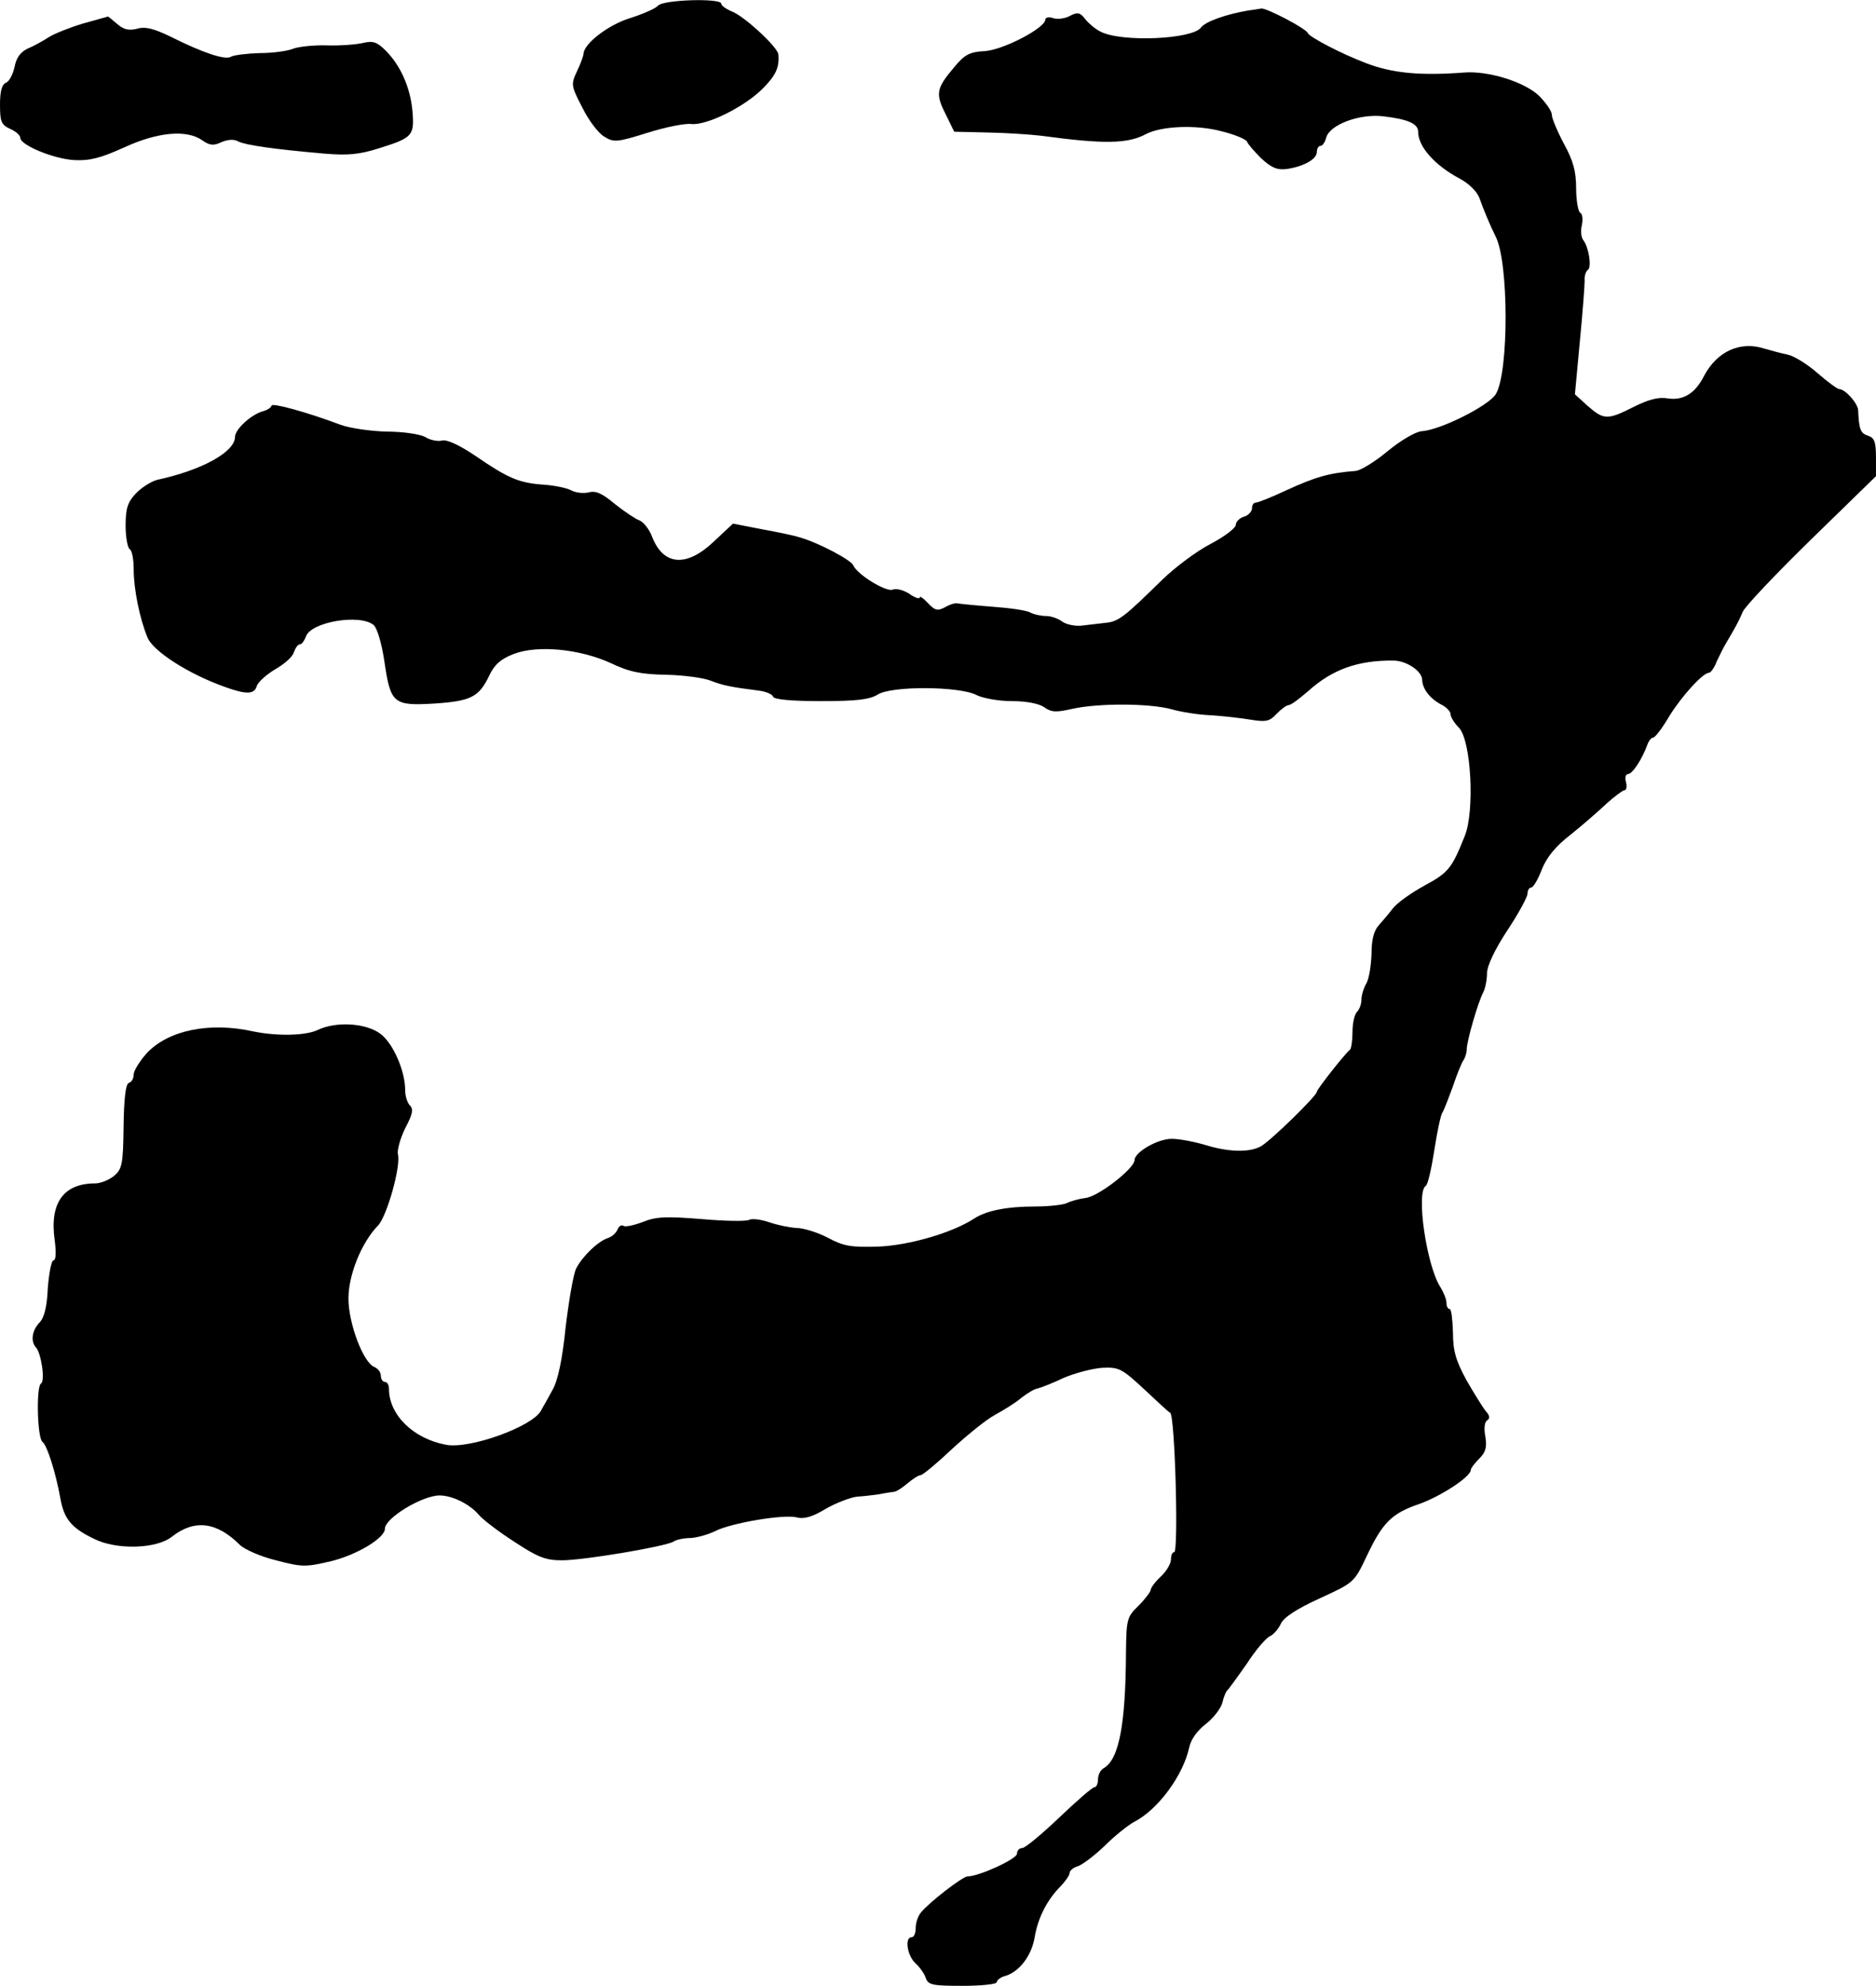 <?xml version="1.0" standalone="no"?>
<!DOCTYPE svg PUBLIC "-//W3C//DTD SVG 20010904//EN"
 "http://www.w3.org/TR/2001/REC-SVG-20010904/DTD/svg10.dtd">
<svg version="1.0" xmlns="http://www.w3.org/2000/svg"
 width="463pt" height="490pt" viewBox="0 0 463 490"
 preserveAspectRatio="xMidYMid meet">
<g transform="translate(0,490) scale(0.1,-0.1)"
fill="#000000" stroke="none">
<path d="M1624 4886 c-6 -7 -38 -21 -70 -31 -54 -17 -113 -63 -114 -88 0 -5
-7 -24 -16 -43 -15 -32 -15 -35 13 -89 15 -31 40 -64 54 -72 24 -15 32 -14
106 9 44 14 93 24 109 22 38 -4 131 42 176 87 33 33 42 53 39 85 -2 18 -82 92
-113 105 -15 6 -28 15 -28 20 0 14 -143 10 -156 -5z"/>
<path d="M3080 4874 c-53 -9 -105 -27 -116 -42 -21 -29 -196 -37 -248 -10 -12
6 -28 19 -37 30 -13 17 -19 19 -38 9 -12 -7 -31 -9 -41 -6 -11 4 -20 2 -20 -3
0 -21 -102 -74 -148 -78 -39 -2 -51 -8 -78 -41 -43 -51 -46 -64 -20 -115 l21
-43 85 -2 c47 -1 105 -5 130 -8 155 -21 213 -20 258 4 38 20 124 24 187 7 33
-8 61 -20 63 -26 2 -6 18 -24 35 -41 25 -23 39 -29 63 -26 41 6 74 24 74 42 0
8 4 15 9 15 5 0 11 9 14 20 8 32 82 60 141 53 60 -7 86 -18 86 -38 0 -37 41
-83 103 -116 21 -11 42 -31 48 -47 11 -31 27 -69 40 -95 33 -63 33 -335 1
-389 -17 -29 -137 -89 -183 -92 -15 -1 -51 -22 -84 -49 -31 -26 -67 -48 -79
-49 -65 -5 -98 -14 -174 -49 -34 -16 -67 -29 -72 -29 -6 0 -10 -6 -10 -14 0
-8 -9 -18 -20 -21 -11 -3 -20 -13 -20 -20 0 -8 -28 -29 -62 -47 -35 -18 -88
-58 -119 -88 -95 -93 -108 -104 -142 -107 -17 -2 -44 -5 -60 -7 -15 -1 -35 3
-45 10 -9 7 -27 14 -40 14 -13 0 -31 4 -40 9 -9 5 -51 11 -93 14 -41 3 -79 7
-85 8 -5 2 -19 -2 -31 -9 -19 -10 -25 -9 -43 10 -11 12 -20 18 -20 14 0 -5
-12 -1 -26 9 -14 9 -33 14 -41 10 -17 -6 -88 38 -97 60 -5 13 -86 56 -132 69
-12 4 -54 13 -93 20 l-72 14 -47 -44 c-67 -64 -124 -60 -152 10 -7 20 -22 38
-32 42 -9 3 -36 21 -60 40 -31 26 -47 34 -65 29 -13 -3 -32 -1 -43 5 -11 6
-41 12 -67 14 -62 4 -89 16 -168 70 -41 28 -72 42 -84 39 -10 -3 -30 1 -42 9
-14 7 -55 13 -94 13 -39 1 -90 8 -115 17 -82 31 -170 55 -170 47 0 -4 -10 -11
-22 -14 -30 -9 -68 -45 -68 -63 0 -37 -81 -82 -192 -106 -15 -4 -39 -19 -53
-34 -20 -21 -25 -37 -25 -79 0 -28 5 -55 10 -58 6 -3 10 -26 10 -51 0 -48 15
-121 34 -167 14 -34 101 -90 191 -122 53 -19 73 -19 79 3 4 10 24 28 46 41 21
12 42 30 45 41 4 11 10 20 15 20 5 0 11 9 15 19 11 36 132 57 167 29 9 -8 20
-45 27 -92 15 -102 22 -108 123 -102 90 6 110 16 135 68 13 28 29 42 60 54 59
23 163 13 240 -22 46 -22 75 -28 138 -29 44 -1 94 -8 110 -15 29 -11 46 -15
117 -24 18 -2 34 -9 36 -15 2 -7 45 -11 118 -11 90 0 120 4 140 16 33 22 202
21 244 -1 16 -8 55 -15 87 -15 36 0 67 -6 80 -15 18 -13 30 -13 70 -4 63 14
188 14 244 -1 24 -7 69 -14 99 -15 30 -2 74 -7 98 -11 36 -6 46 -4 63 15 11
11 24 21 29 21 6 0 27 16 49 35 59 53 122 76 210 75 32 0 71 -26 71 -48 1 -22
19 -46 48 -61 12 -6 22 -17 22 -23 0 -7 9 -22 21 -34 30 -32 39 -206 14 -267
-32 -80 -40 -90 -99 -122 -33 -18 -68 -43 -78 -56 -10 -13 -26 -32 -35 -42
-12 -13 -18 -35 -18 -70 -1 -29 -6 -62 -13 -74 -7 -12 -12 -30 -12 -40 0 -11
-5 -24 -11 -30 -6 -6 -11 -28 -11 -49 0 -22 -3 -41 -6 -44 -12 -9 -82 -98 -82
-104 0 -10 -117 -124 -139 -135 -28 -15 -79 -14 -137 4 -27 8 -64 15 -82 15
-35 0 -92 -33 -92 -53 -1 -21 -90 -90 -121 -93 -16 -2 -37 -8 -47 -13 -9 -4
-44 -8 -77 -8 -69 0 -121 -10 -151 -30 -54 -35 -160 -66 -237 -69 -67 -2 -85
1 -124 22 -25 13 -60 24 -77 24 -17 1 -47 7 -67 14 -21 7 -43 10 -50 6 -8 -4
-61 -3 -118 2 -86 7 -112 6 -144 -7 -21 -8 -43 -13 -48 -10 -5 4 -12 -1 -15
-9 -3 -8 -14 -18 -24 -21 -24 -8 -62 -44 -78 -75 -7 -14 -18 -79 -26 -145 -8
-79 -19 -131 -32 -154 -10 -18 -23 -42 -29 -52 -21 -39 -175 -95 -234 -84 -81
15 -141 74 -141 138 0 9 -4 17 -10 17 -5 0 -10 7 -10 15 0 9 -7 18 -16 22 -27
10 -64 107 -64 169 0 58 32 138 73 180 22 23 57 147 49 176 -2 11 6 39 18 64
18 34 21 47 12 56 -7 7 -12 24 -12 38 0 48 -30 116 -61 139 -36 27 -109 31
-154 10 -30 -15 -102 -16 -160 -4 -108 24 -210 3 -263 -54 -17 -19 -32 -43
-32 -52 0 -10 -5 -19 -12 -21 -8 -3 -12 -39 -13 -108 -1 -94 -4 -105 -24 -122
-13 -10 -33 -18 -46 -18 -78 0 -113 -48 -100 -140 4 -31 3 -50 -3 -50 -5 0
-11 -31 -14 -68 -2 -48 -9 -74 -21 -86 -18 -19 -22 -46 -8 -61 13 -15 23 -83
12 -89 -12 -8 -9 -135 4 -144 11 -8 32 -73 44 -139 9 -51 27 -73 83 -100 56
-28 154 -25 192 5 56 44 111 37 168 -20 11 -11 52 -29 89 -38 65 -17 73 -17
137 -2 64 16 132 57 132 80 0 26 92 82 135 82 31 0 74 -21 97 -48 9 -11 48
-41 87 -66 59 -39 78 -46 118 -46 54 0 255 34 275 46 7 5 26 9 43 9 16 1 44 9
60 17 39 20 169 42 201 34 18 -5 39 1 72 21 26 15 61 28 77 30 17 1 41 4 55 6
14 3 30 5 36 6 6 0 21 10 34 21 13 11 27 20 32 20 5 0 40 29 77 64 38 35 86
74 107 85 22 12 51 30 65 42 14 11 32 22 40 23 8 2 37 13 64 26 28 12 70 23
95 25 42 2 49 -2 105 -54 33 -31 61 -57 63 -57 12 -6 21 -344 10 -344 -5 0 -8
-8 -8 -18 0 -10 -11 -29 -25 -42 -14 -13 -25 -28 -25 -33 0 -4 -13 -22 -30
-39 -29 -28 -30 -34 -31 -116 -1 -177 -17 -263 -55 -285 -8 -4 -14 -17 -14
-27 0 -11 -4 -20 -9 -20 -5 0 -44 -34 -87 -75 -43 -41 -84 -75 -91 -75 -7 0
-13 -6 -13 -14 0 -13 -94 -56 -122 -56 -12 0 -95 -64 -115 -89 -7 -8 -13 -25
-13 -38 0 -13 -4 -23 -10 -23 -18 0 -11 -46 10 -65 11 -10 22 -26 25 -36 6
-17 17 -19 91 -19 46 0 84 4 84 9 0 5 10 13 23 16 34 11 64 51 71 97 8 46 30
90 64 124 12 13 22 27 22 33 0 5 9 13 20 16 12 4 42 27 67 51 25 25 58 51 73
59 58 30 120 114 135 183 4 20 20 42 41 58 19 15 37 38 41 53 3 14 9 28 13 31
3 3 25 33 48 66 22 34 48 64 57 67 8 4 20 17 26 30 7 16 39 37 96 63 85 39 85
39 116 104 39 83 62 106 130 129 53 19 127 67 127 84 0 4 9 16 21 28 16 16 19
28 15 54 -4 20 -2 36 4 40 8 5 7 12 -3 23 -8 10 -29 44 -48 77 -26 48 -33 72
-33 117 -1 32 -4 58 -8 58 -5 0 -8 7 -8 15 0 9 -7 26 -15 39 -34 52 -61 235
-36 250 5 3 14 43 21 88 7 46 16 88 20 93 4 6 15 35 26 65 10 30 22 59 26 64
4 6 8 18 8 27 0 20 28 117 41 141 5 10 9 31 9 47 0 17 19 58 50 105 28 42 50
83 50 91 0 8 4 15 9 15 5 0 17 20 26 44 12 30 33 57 72 87 30 24 70 59 89 77
19 17 39 32 43 32 5 0 7 9 4 20 -3 11 -1 20 5 20 11 0 35 37 48 73 3 9 10 17
14 17 5 0 23 24 40 53 31 50 83 107 98 107 4 0 13 12 19 28 7 15 17 35 23 45
23 39 31 53 41 77 5 13 82 94 170 180 l159 155 0 47 c0 38 -4 48 -20 53 -18 6
-22 15 -24 63 -1 17 -32 52 -47 52 -4 0 -29 18 -54 40 -25 22 -58 42 -73 45
-15 3 -41 10 -58 15 -59 19 -116 -7 -148 -67 -22 -44 -52 -62 -90 -56 -23 4
-48 -3 -84 -21 -65 -33 -74 -32 -113 2 l-32 29 12 129 c7 71 12 139 12 151 -1
12 3 24 8 27 10 7 2 56 -11 73 -6 7 -7 24 -4 37 3 14 2 28 -4 31 -5 3 -10 31
-10 60 0 42 -7 68 -30 110 -16 30 -30 63 -30 72 0 9 -15 30 -32 47 -36 34
-125 62 -185 57 -106 -8 -176 -2 -241 23 -61 23 -139 64 -144 74 -3 11 -103
63 -115 61 -4 -1 -19 -3 -33 -5z"/>
<path d="M205 4842 c-33 -10 -71 -25 -85 -34 -14 -9 -37 -22 -52 -28 -18 -9
-28 -23 -32 -45 -4 -18 -13 -36 -21 -39 -10 -4 -15 -20 -15 -54 0 -42 3 -50
25 -60 14 -6 25 -16 25 -22 0 -18 82 -52 133 -55 39 -2 65 5 123 31 82 38 154
45 193 18 18 -13 28 -14 47 -5 16 7 32 8 42 2 18 -9 86 -19 212 -30 59 -5 88
-2 135 13 83 26 88 31 83 91 -5 58 -29 113 -66 150 -21 21 -31 25 -56 19 -17
-4 -57 -7 -89 -6 -32 1 -69 -3 -83 -8 -14 -6 -51 -11 -84 -11 -32 -1 -63 -5
-70 -9 -14 -9 -70 10 -148 49 -43 21 -64 26 -84 20 -20 -5 -33 -2 -49 12 -12
10 -22 19 -23 18 -1 0 -28 -8 -61 -17z"/>
</g>
</svg>

